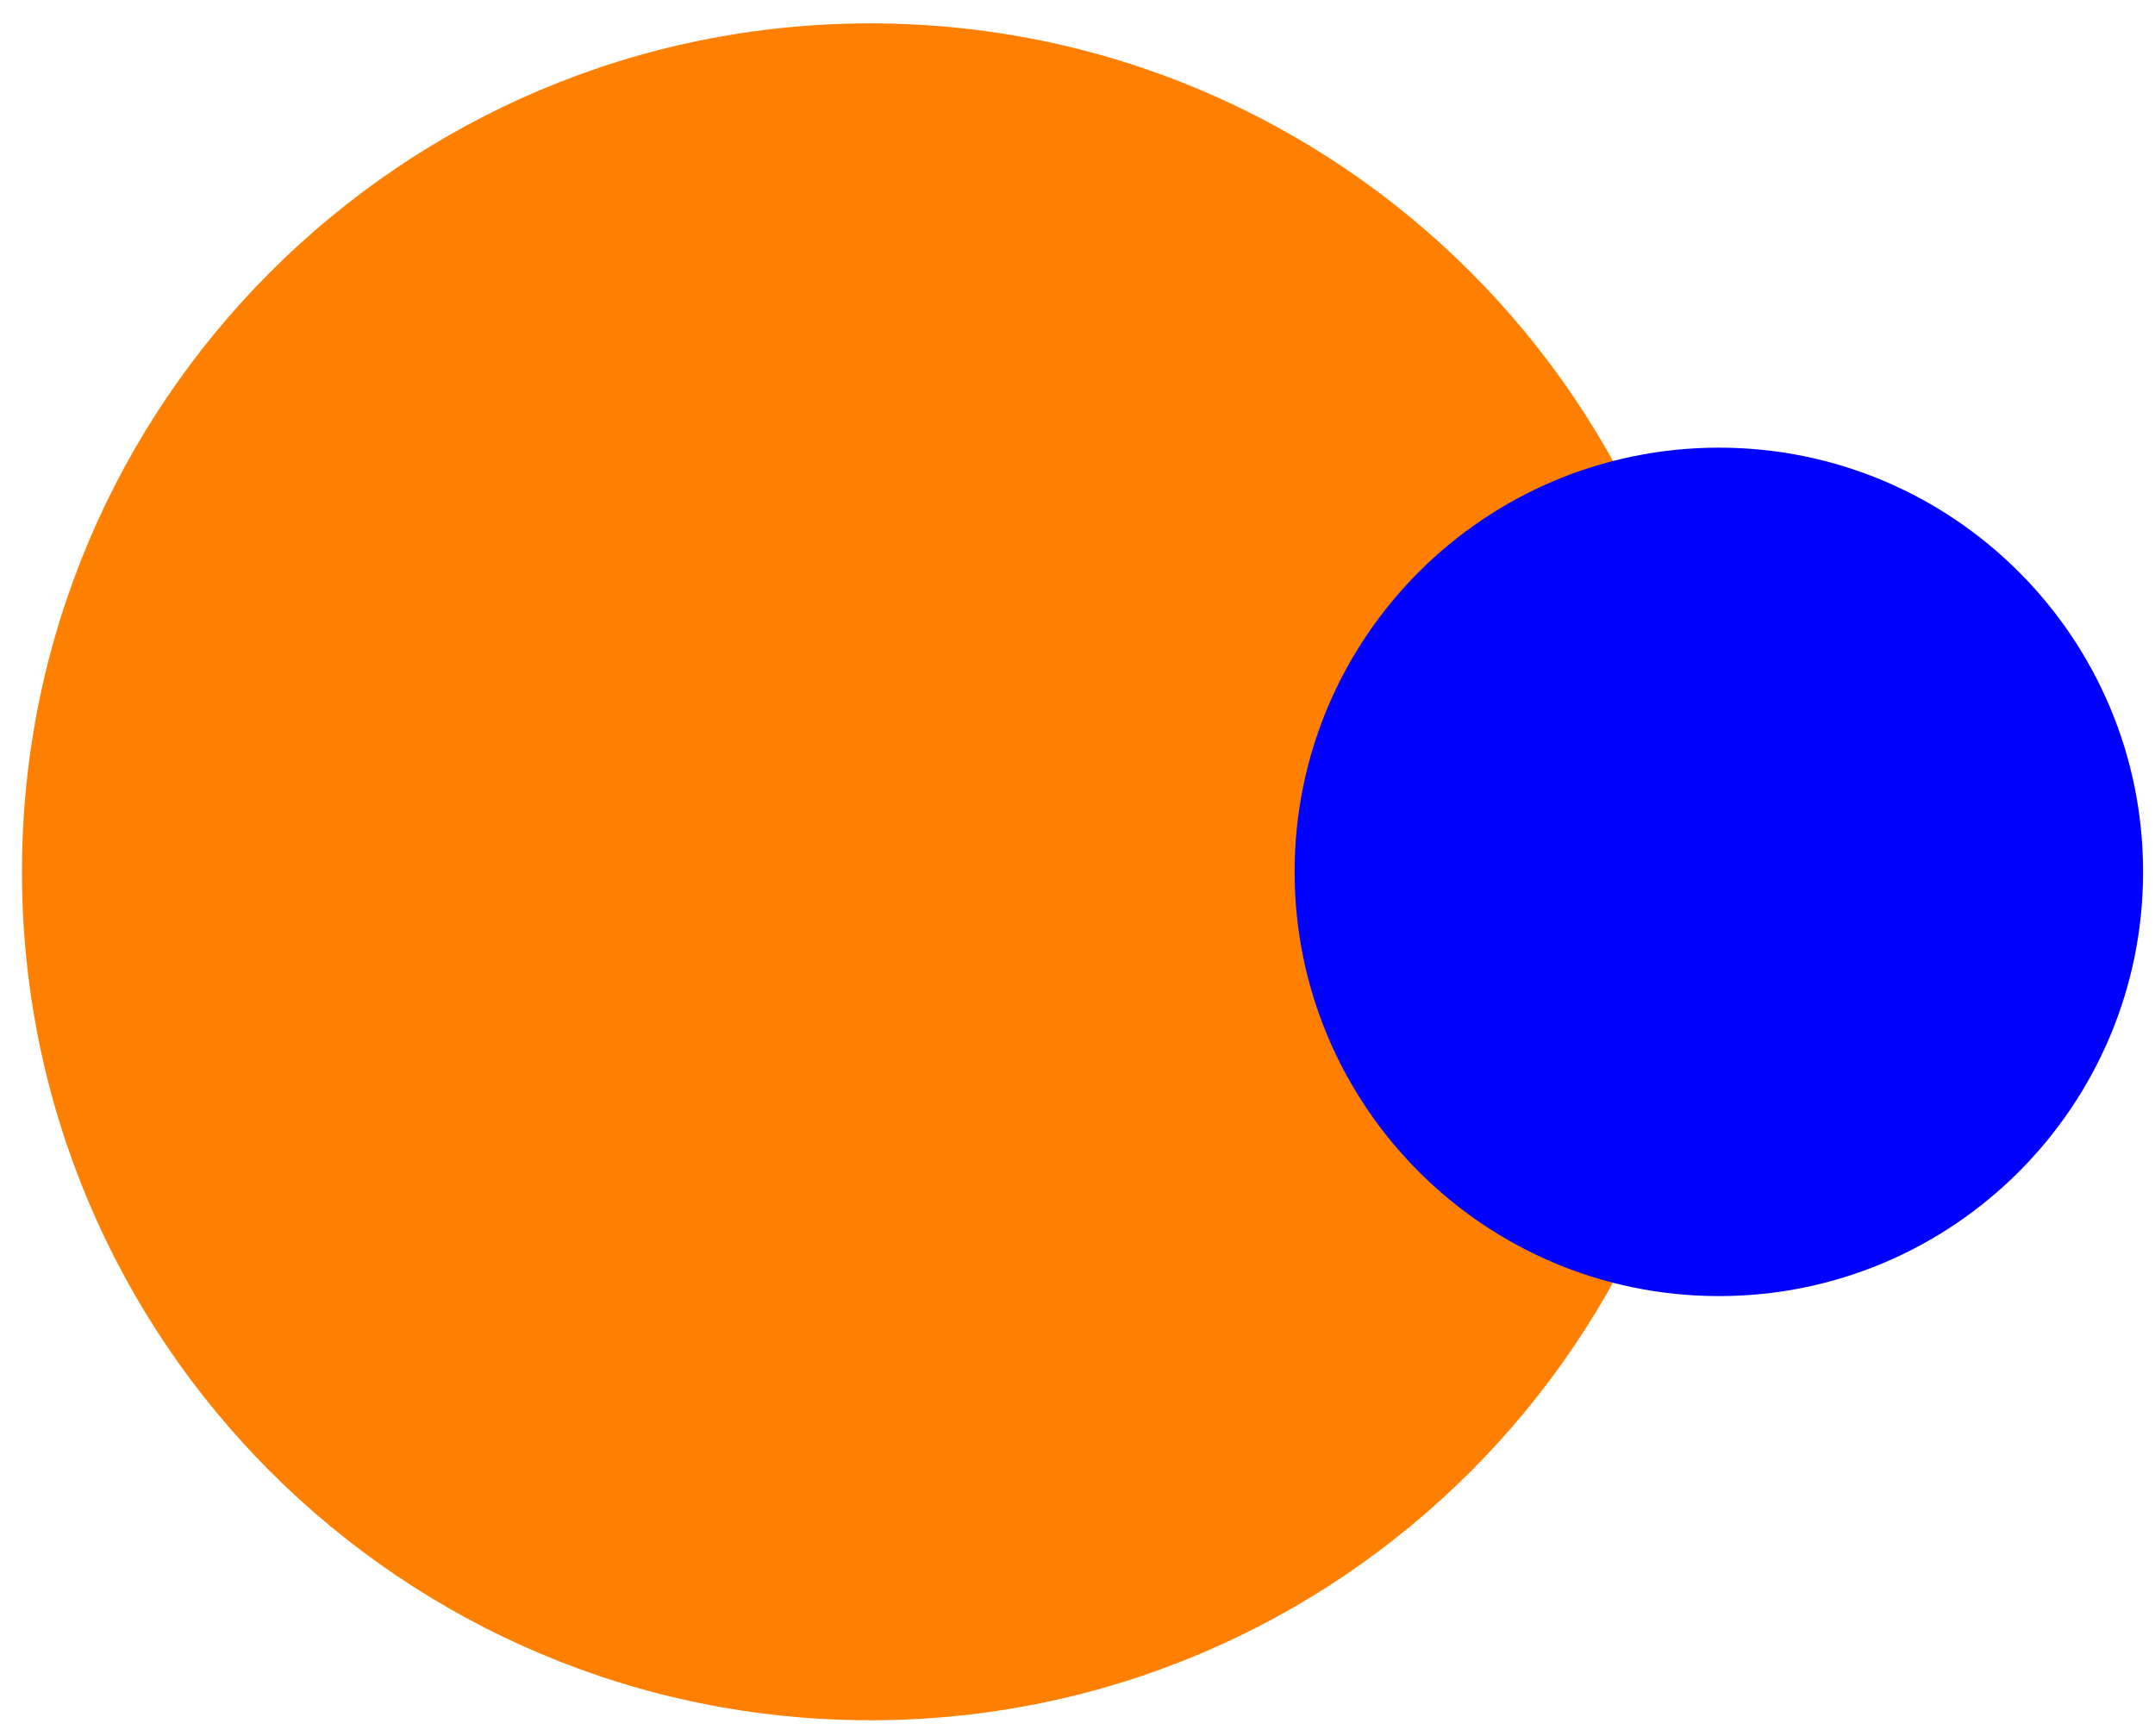 <?xml version="1.0" encoding="UTF-8"?>
<svg xmlns="http://www.w3.org/2000/svg" xmlns:xlink="http://www.w3.org/1999/xlink" width="72pt" height="58pt" viewBox="0 0 72 58" version="1.1">
<g id="surface1">
<path style=" stroke:none;fill-rule:nonzero;fill:rgb(100%,50%,0%);fill-opacity:1;" d="M 57.43 29.129 C 57.43 13.473 44.738 0.781 29.082 0.781 C 13.426 0.781 0.734 13.473 0.734 29.129 C 0.734 44.785 13.426 57.477 29.082 57.477 C 44.738 57.477 57.43 44.785 57.43 29.129 Z M 57.43 29.129 "/>
<path style=" stroke:none;fill-rule:nonzero;fill:rgb(0%,0%,100%);fill-opacity:1;" d="M 71.602 29.129 C 71.602 21.301 65.254 14.957 57.43 14.957 C 49.602 14.957 43.254 21.301 43.254 29.129 C 43.254 36.957 49.602 43.305 57.43 43.305 C 65.254 43.305 71.602 36.957 71.602 29.129 Z M 71.602 29.129 "/>
</g>
</svg>
<!--Rendered by QuickLaTeX.com-->